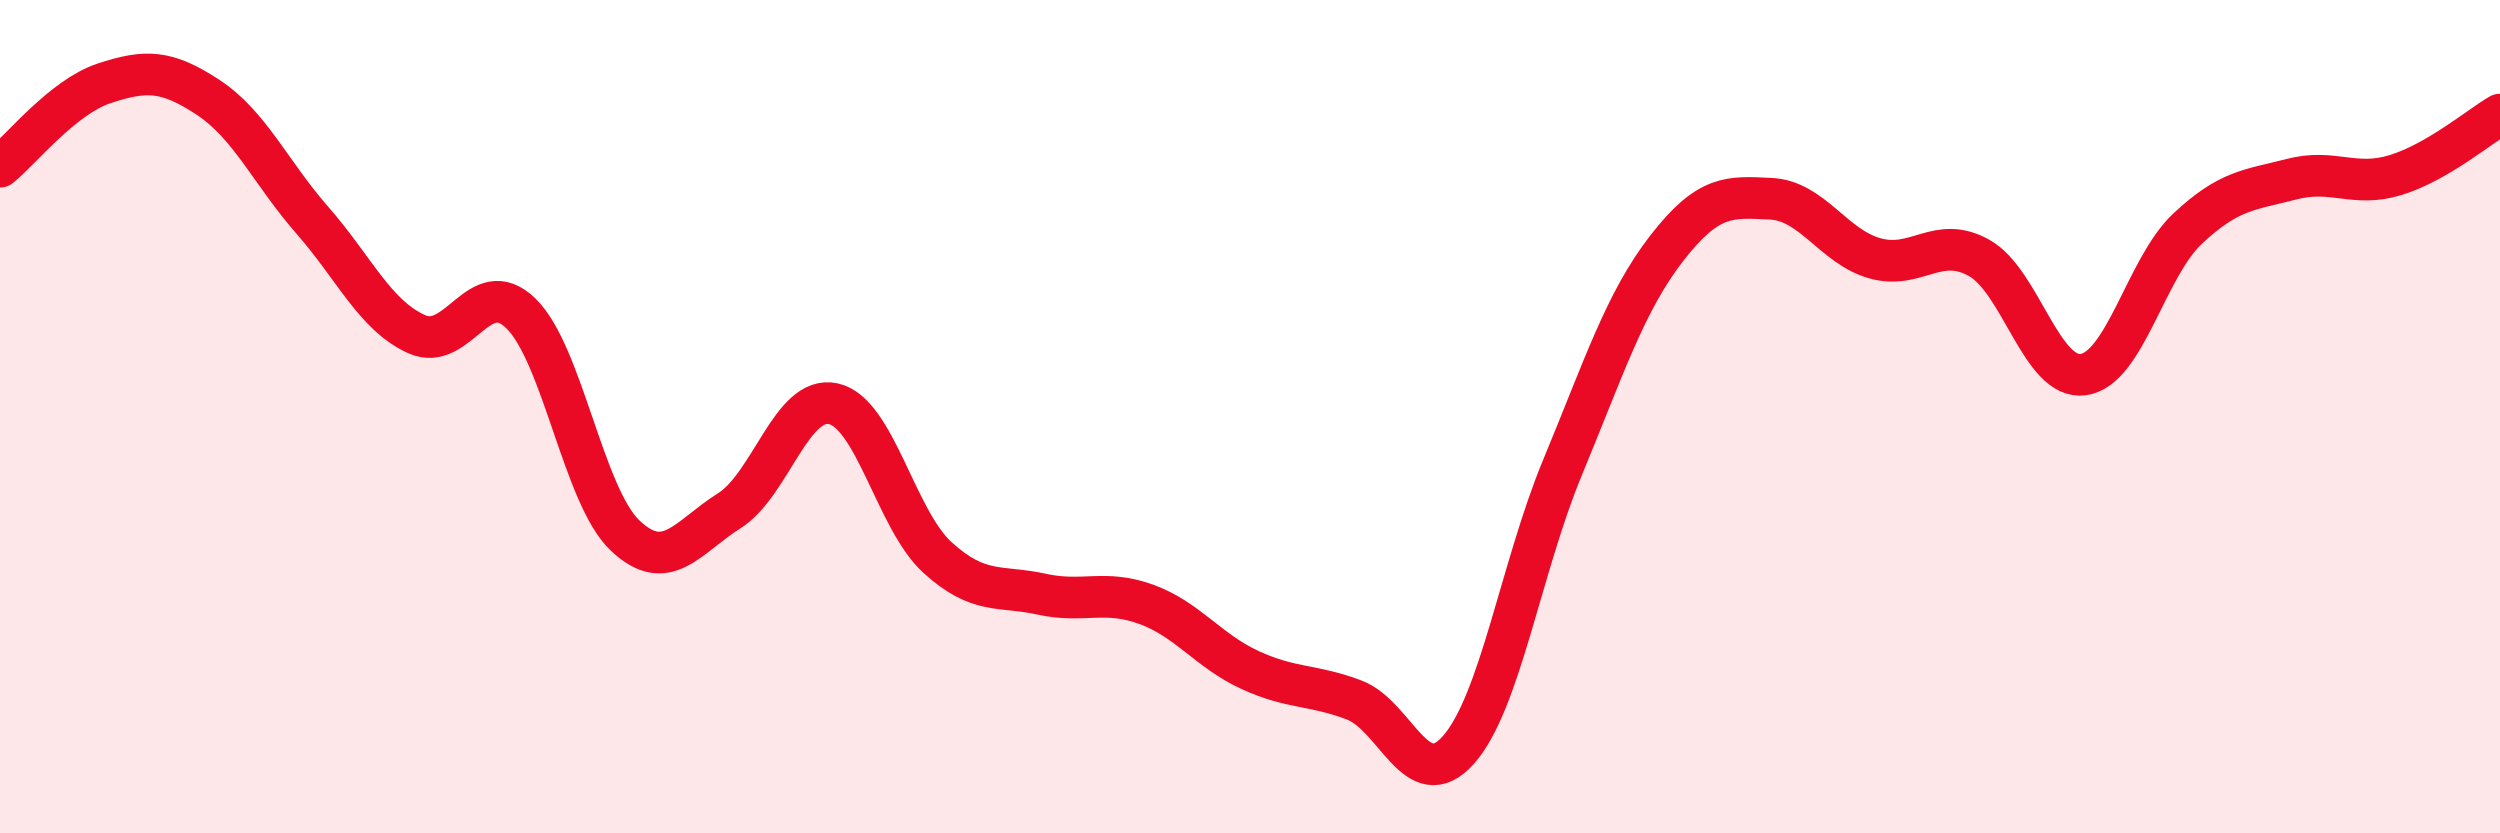 
    <svg width="60" height="20" viewBox="0 0 60 20" xmlns="http://www.w3.org/2000/svg">
      <path
        d="M 0,4 C 0.5,3.6 1.5,2.33 2.5,2 C 3.5,1.67 4,1.68 5,2.34 C 6,3 6.5,4.15 7.5,5.29 C 8.5,6.43 9,7.57 10,8.02 C 11,8.47 11.5,6.55 12.5,7.52 C 13.5,8.49 14,11.9 15,12.85 C 16,13.8 16.5,12.89 17.5,12.26 C 18.5,11.63 19,9.47 20,9.69 C 21,9.91 21.5,12.47 22.5,13.38 C 23.5,14.29 24,14.04 25,14.26 C 26,14.48 26.5,14.14 27.5,14.5 C 28.5,14.86 29,15.62 30,16.08 C 31,16.54 31.5,16.42 32.5,16.8 C 33.5,17.18 34,19.12 35,18 C 36,16.88 36.5,13.63 37.5,11.22 C 38.5,8.81 39,7.25 40,5.96 C 41,4.67 41.5,4.72 42.5,4.77 C 43.5,4.82 44,5.92 45,6.2 C 46,6.48 46.5,5.63 47.5,6.19 C 48.5,6.75 49,9.13 50,8.99 C 51,8.85 51.5,6.43 52.5,5.49 C 53.5,4.55 54,4.56 55,4.3 C 56,4.04 56.5,4.51 57.5,4.2 C 58.5,3.89 59.5,3.04 60,2.75L60 20L0 20Z"
        fill="#EB0A25"
        opacity="0.1"
        stroke-linecap="round"
        stroke-linejoin="round"
      />
      <path
        d="M 0,4 C 0.5,3.6 1.5,2.33 2.5,2 C 3.5,1.67 4,1.68 5,2.34 C 6,3 6.5,4.15 7.5,5.29 C 8.5,6.43 9,7.57 10,8.02 C 11,8.47 11.5,6.55 12.5,7.52 C 13.5,8.49 14,11.9 15,12.85 C 16,13.8 16.5,12.89 17.5,12.26 C 18.5,11.63 19,9.47 20,9.69 C 21,9.91 21.5,12.47 22.5,13.38 C 23.5,14.29 24,14.04 25,14.26 C 26,14.48 26.5,14.14 27.5,14.5 C 28.5,14.86 29,15.62 30,16.08 C 31,16.54 31.5,16.42 32.5,16.8 C 33.5,17.18 34,19.12 35,18 C 36,16.88 36.5,13.63 37.5,11.22 C 38.5,8.81 39,7.25 40,5.96 C 41,4.67 41.5,4.72 42.5,4.77 C 43.5,4.82 44,5.92 45,6.2 C 46,6.48 46.5,5.63 47.5,6.19 C 48.5,6.75 49,9.13 50,8.99 C 51,8.85 51.5,6.43 52.5,5.49 C 53.5,4.55 54,4.56 55,4.3 C 56,4.04 56.5,4.51 57.5,4.2 C 58.5,3.89 59.5,3.04 60,2.75"
        stroke="#EB0A25"
        stroke-width="1"
        fill="none"
        stroke-linecap="round"
        stroke-linejoin="round"
      />
    </svg>
  